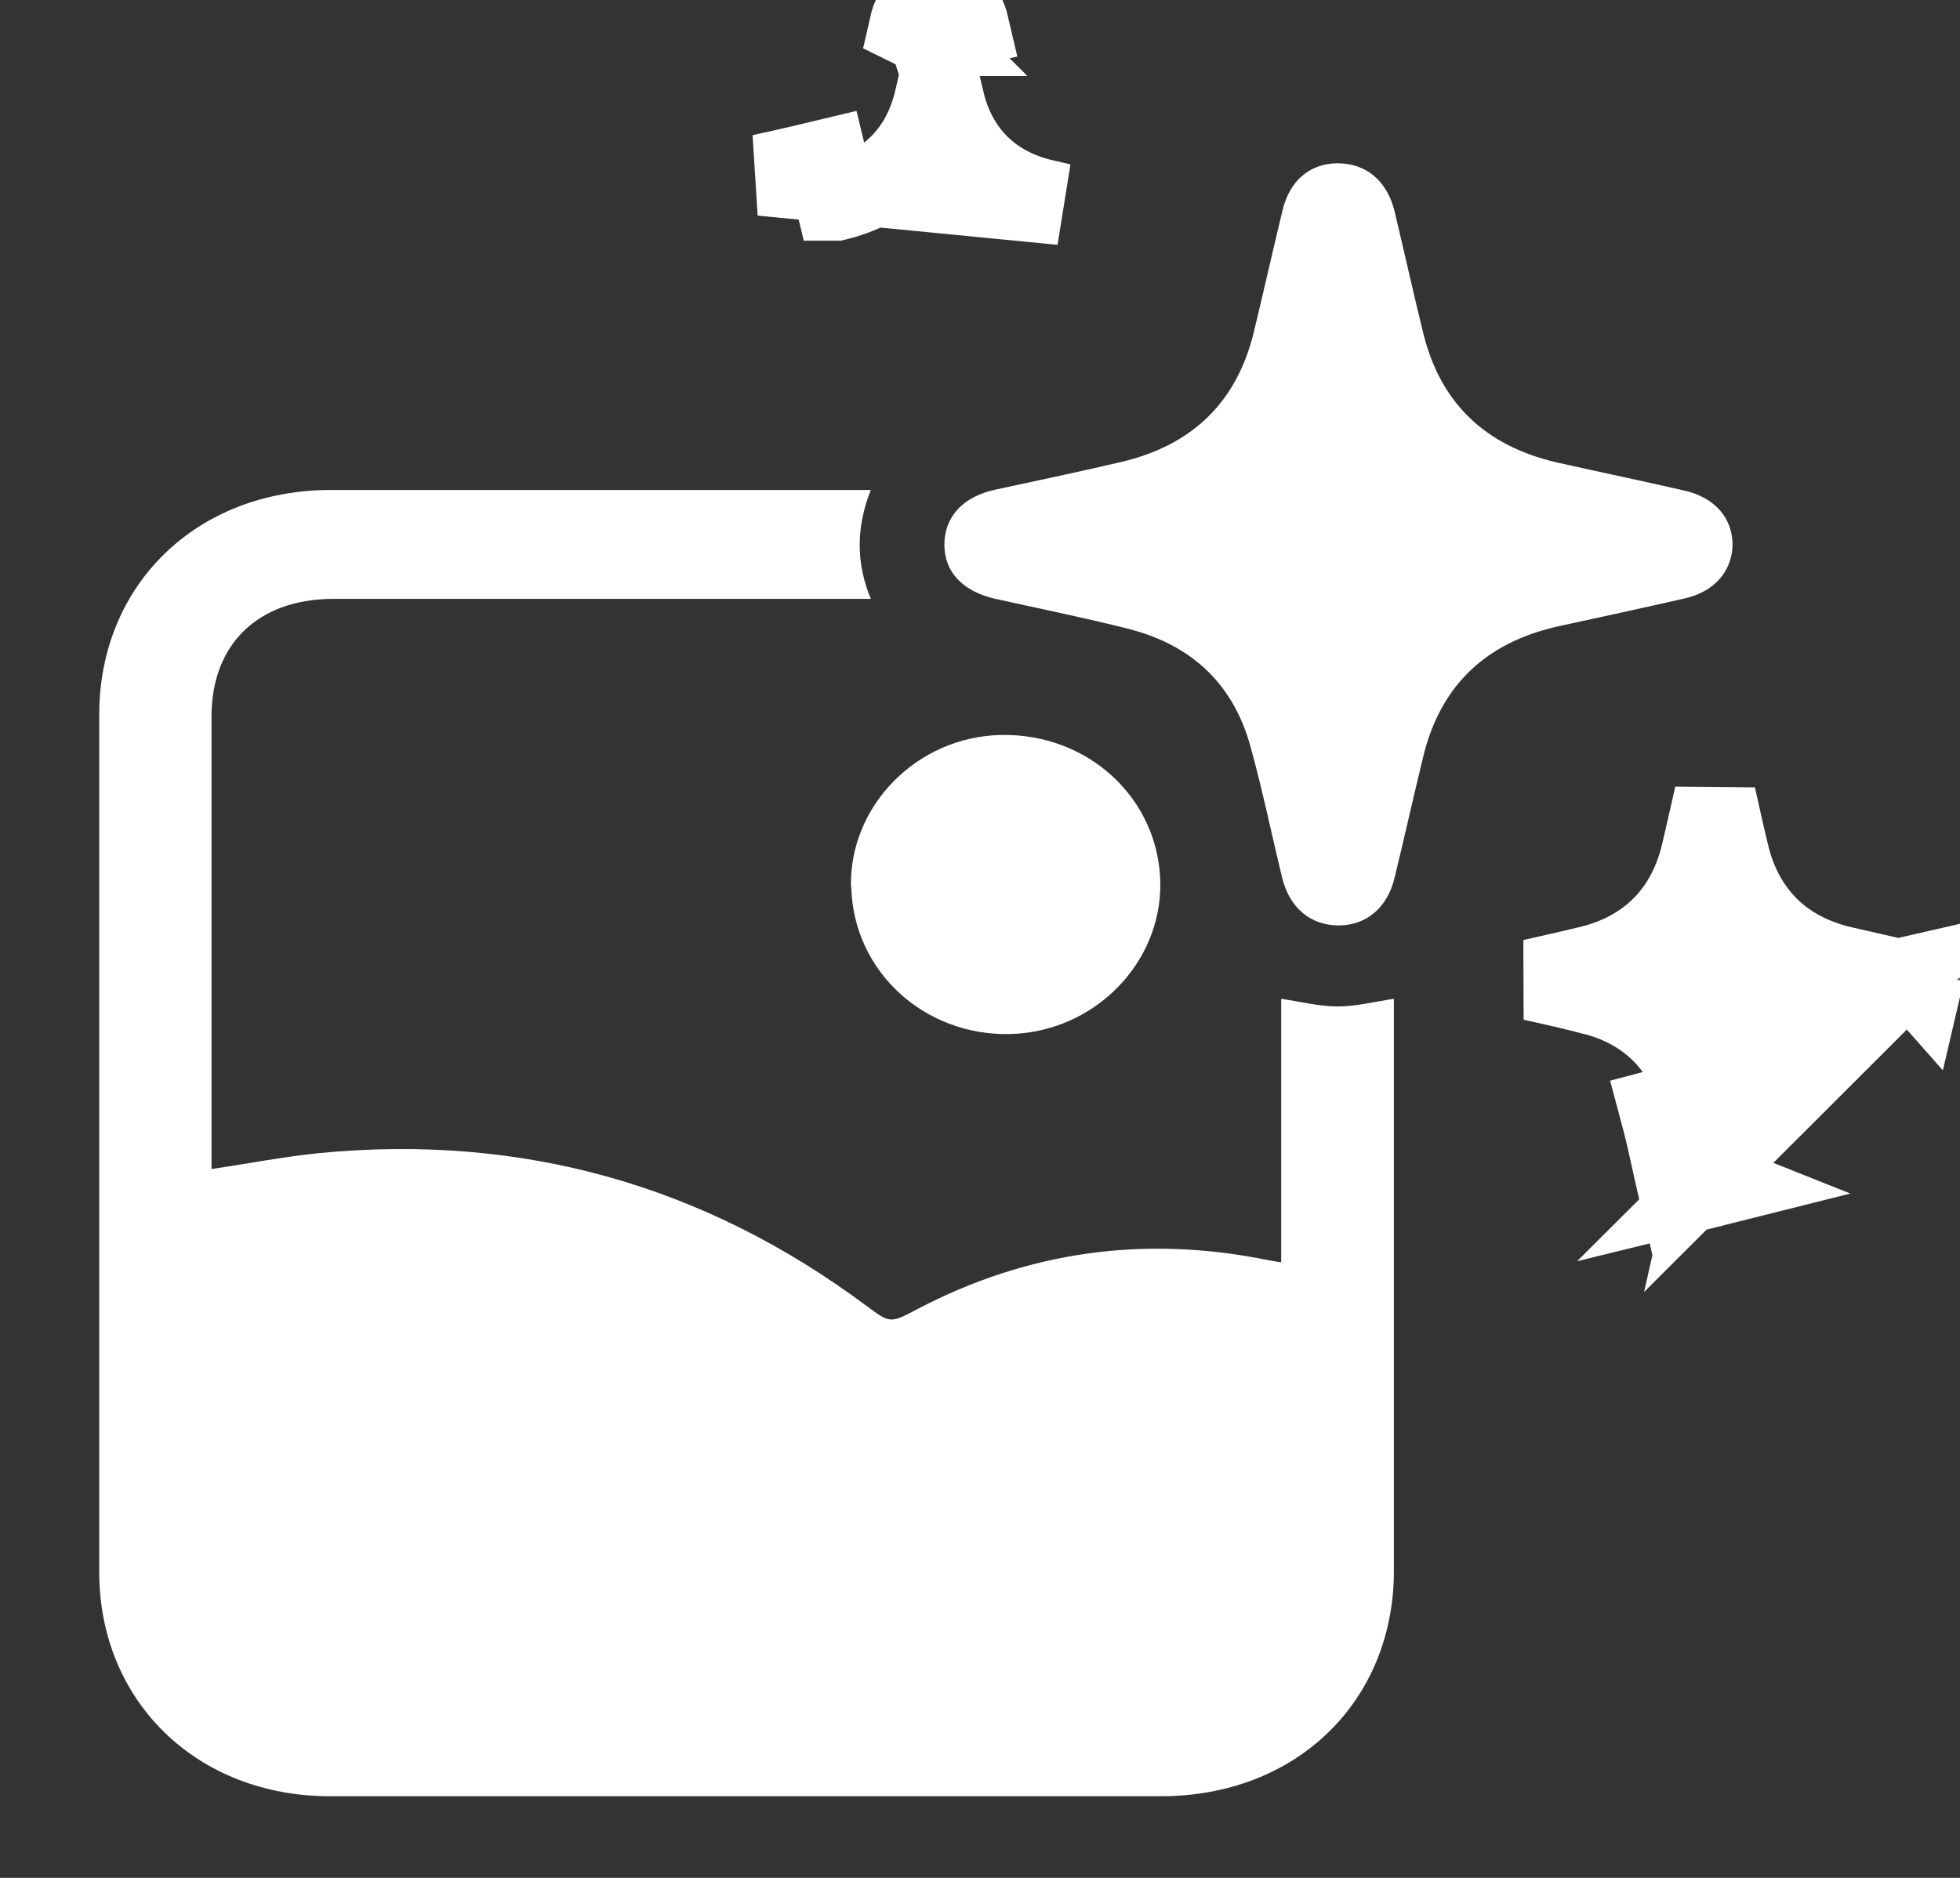 <svg width="24" height="23" viewBox="0 0 24 23" fill="none" xmlns="http://www.w3.org/2000/svg">
<rect x="0" y="0" width="24" height="23" fill="#333333" stroke="none"/>
<path d="M10.663 6.001C10.484 6.454 10.479 6.89 10.663 7.335C10.548 7.335 10.461 7.335 10.378 7.335C8.282 7.335 6.185 7.335 4.084 7.335C3.164 7.335 2.59 7.886 2.59 8.775C2.59 10.553 2.59 12.331 2.59 14.109V14.318C3.04 14.252 3.472 14.167 3.909 14.123C6.397 13.883 8.626 14.518 10.604 15.99C10.898 16.208 10.898 16.212 11.233 16.034C12.59 15.323 14.02 15.127 15.528 15.434C15.574 15.443 15.624 15.452 15.688 15.461V12.233C15.928 12.269 16.153 12.327 16.378 12.327C16.604 12.327 16.829 12.269 17.068 12.233V12.447C17.068 14.71 17.068 16.977 17.068 19.239C17.068 20.84 15.872 22 14.217 22C10.829 22 7.436 22 4.047 22C2.415 22.004 1.215 20.84 1.215 19.253C1.215 15.754 1.215 12.251 1.215 8.753C1.215 7.161 2.41 6.001 4.052 6.001C6.176 6.001 8.305 6.001 10.429 6.001C10.498 6.001 10.567 6.001 10.663 6.001Z" fill="white"/>
<path d="M21.215 6.659C21.215 6.988 20.999 7.246 20.627 7.33C20.116 7.446 19.606 7.557 19.095 7.668C18.194 7.864 17.638 8.397 17.427 9.268C17.307 9.762 17.197 10.255 17.077 10.749C16.99 11.113 16.737 11.331 16.397 11.335C16.047 11.335 15.79 11.122 15.698 10.744C15.569 10.211 15.459 9.673 15.312 9.144C15.105 8.388 14.604 7.904 13.822 7.703C13.279 7.566 12.732 7.455 12.19 7.335C11.794 7.246 11.564 7.01 11.564 6.672C11.564 6.33 11.79 6.081 12.194 5.996C12.705 5.885 13.215 5.779 13.725 5.659C14.604 5.454 15.146 4.921 15.353 4.067C15.472 3.574 15.583 3.08 15.702 2.587C15.785 2.218 16.038 2 16.378 2C16.728 2 16.985 2.213 17.077 2.591C17.197 3.094 17.307 3.591 17.431 4.094C17.643 4.943 18.194 5.467 19.077 5.667C19.592 5.783 20.111 5.89 20.631 6.01C20.994 6.094 21.21 6.339 21.215 6.663V6.659Z" fill="white"/>
<path d="M10.42 10.864C10.397 9.868 11.229 9.024 12.254 9.002C13.325 8.979 14.19 9.78 14.208 10.811C14.222 11.807 13.39 12.642 12.364 12.665C11.307 12.687 10.447 11.887 10.424 10.864H10.42Z" fill="white"/>
<path d="M23.251 12.001C23.161 11.98 23.071 11.96 22.98 11.94C22.843 11.909 22.705 11.878 22.558 11.844L22.558 11.844C22.21 11.762 21.899 11.608 21.652 11.364C21.405 11.12 21.247 10.811 21.163 10.463L21.162 10.462C21.115 10.263 21.069 10.059 21.025 9.86C21.016 9.823 21.008 9.786 21 9.749C20.983 9.821 20.967 9.893 20.951 9.966L20.951 9.967C20.915 10.124 20.879 10.285 20.841 10.445L20.841 10.445C20.76 10.793 20.605 11.104 20.361 11.351C20.117 11.598 19.809 11.756 19.461 11.84C19.228 11.897 18.993 11.949 18.764 12.001C19.014 12.056 19.274 12.115 19.53 12.182L19.531 12.182C20.19 12.357 20.637 12.804 20.812 13.463C20.812 13.463 20.812 13.463 20.812 13.463L20.329 13.591C20.39 13.818 20.441 14.047 20.491 14.277C20.517 14.391 20.542 14.506 20.569 14.62L23.251 12.001ZM23.251 12.001C23.025 12.053 22.798 12.104 22.57 12.155C22.215 12.235 21.899 12.391 21.649 12.639C21.398 12.888 21.239 13.203 21.156 13.557L21.156 13.557C21.119 13.718 21.082 13.878 21.047 14.036L21.047 14.037C21.03 14.109 21.014 14.181 20.998 14.252L23.251 12.001ZM23.523 12.055C23.523 12.055 23.523 12.056 23.523 12.056C23.532 12.066 23.539 12.069 23.539 12.069C23.539 12.069 23.534 12.066 23.52 12.063L23.523 12.055M23.523 12.055C23.523 12.055 23.523 12.055 23.523 12.055M23.523 12.055L23.534 12.01L23.523 12.055ZM23.523 12.055C23.515 12.046 23.509 12.035 23.505 12.024C23.501 12.012 23.5 12.005 23.5 12.004L23.533 12.004L23.534 12.008L23.523 12.055ZM20.93 14.537C20.93 14.537 20.93 14.537 20.93 14.537L20.93 14.537ZM21.02 14.504C21.025 14.506 21.03 14.508 21.035 14.51L21.003 14.518V14.5C21.004 14.5 21.011 14.501 21.02 14.504ZM20.996 14.5L20.997 14.519L20.99 14.521L20.988 14.521L20.931 14.535C20.933 14.533 20.936 14.529 20.941 14.525C20.945 14.521 20.95 14.517 20.956 14.514C20.956 14.514 20.957 14.513 20.957 14.513C20.962 14.51 20.968 14.508 20.973 14.505C20.986 14.501 20.994 14.5 20.996 14.5Z" fill="white" stroke="white"/>
<path d="M11.371 0.429C11.369 0.425 11.368 0.423 11.368 0.423C11.368 0.423 11.369 0.425 11.371 0.431L11.373 0.431L11.371 0.429ZM11.371 0.429L11.495 0.4L11.497 0.4L11.503 0.398L11.857 0.317C11.81 0.114 11.676 0 11.495 0C11.319 0 11.188 0.117 11.143 0.317L11.371 0.429ZM12.78 2.451C12.855 2.469 12.927 2.485 12.998 2.501L9.326 2.143C9.392 2.128 9.459 2.113 9.525 2.099C9.723 2.054 9.921 2.01 10.119 1.962L10.236 2.448C10.236 2.448 10.237 2.448 10.237 2.448C10.539 2.375 10.811 2.236 11.027 2.017C11.243 1.799 11.378 1.526 11.449 1.224L11.449 1.224C11.466 1.15 11.483 1.076 11.5 1.003C11.518 1.082 11.536 1.16 11.554 1.238L11.555 1.238C11.627 1.541 11.766 1.813 11.985 2.029C12.204 2.245 12.477 2.38 12.779 2.451L12.78 2.451Z" fill="white" stroke="white"/>
</svg>
